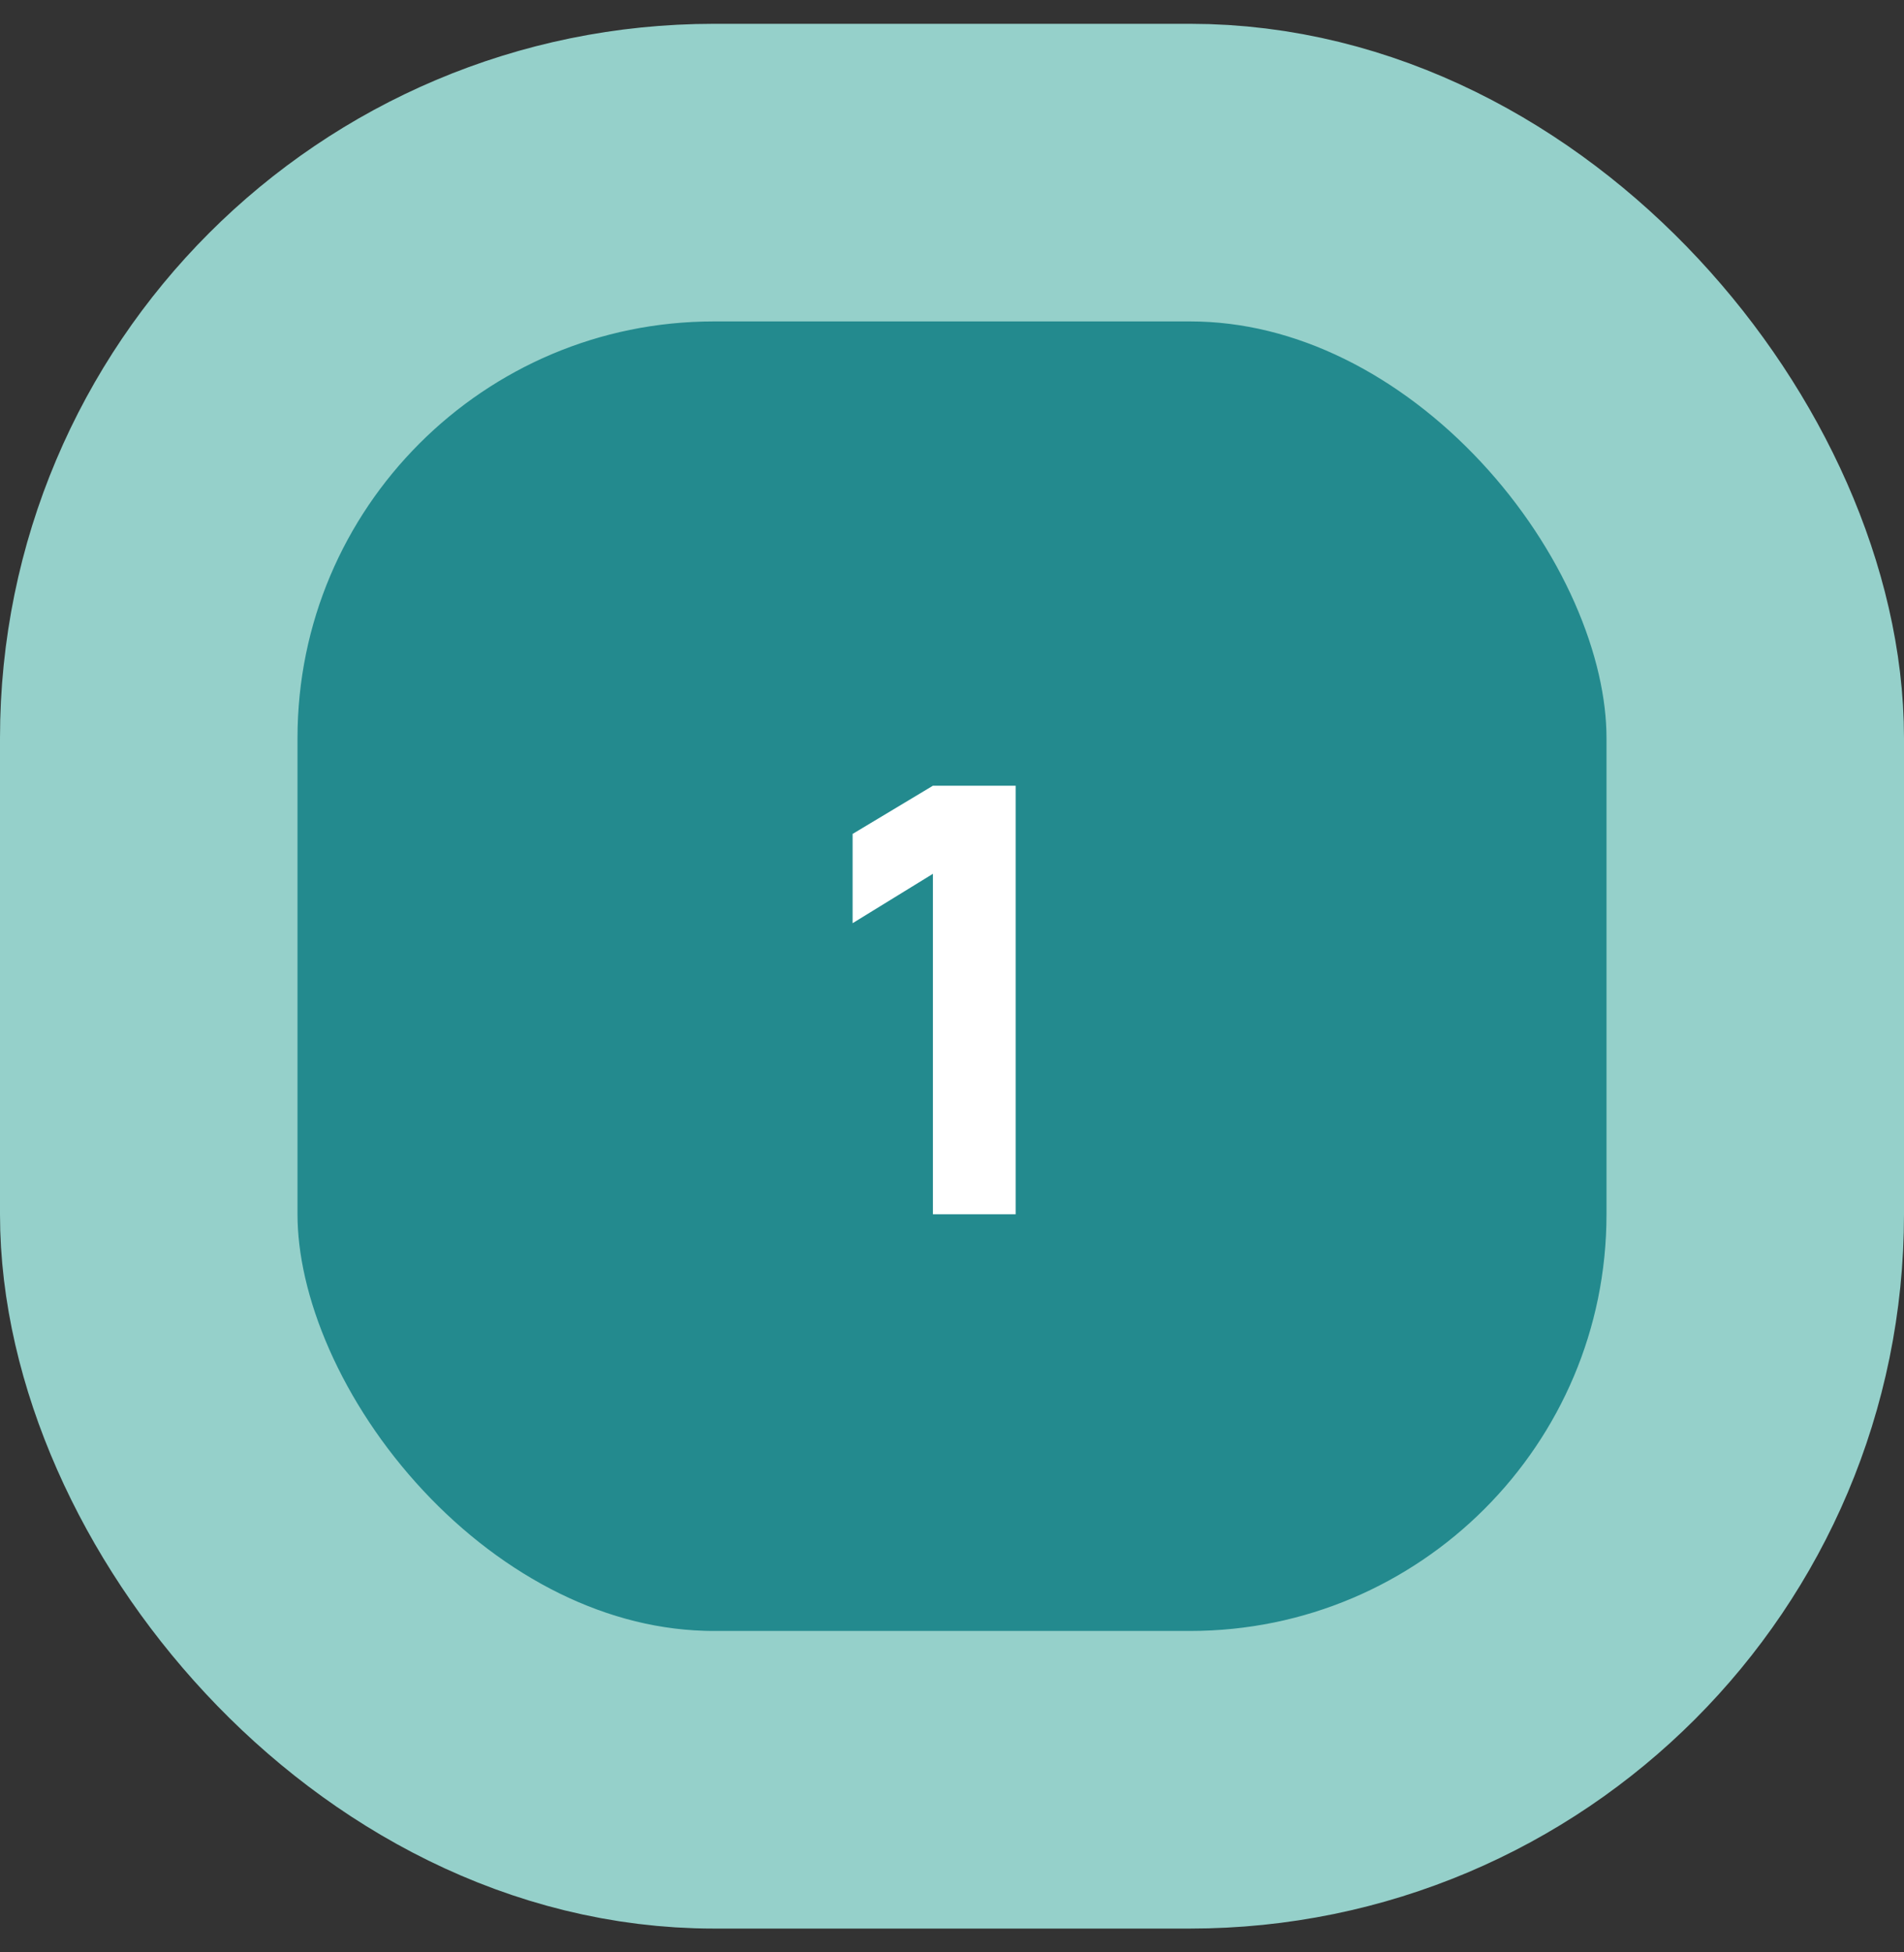 <svg xmlns="http://www.w3.org/2000/svg" width="40" height="41" viewBox="0 0 40 41" fill="none"><rect x="0" y="0" width="40" height="41" fill="#333333" stroke="none"/><rect x="3.125" y="3.625" width="33.75" height="33.75" rx="11.875" fill="#238A8E"></rect><rect x="3.125" y="3.625" width="33.75" height="33.75" rx="11.875" stroke="#95D0CA" stroke-width="6.25"></rect><path d="M19.599 25.5V18.35L17.912 19.387V17.512L19.599 16.5H21.337V25.5H19.599Z" fill="white"></path></svg>